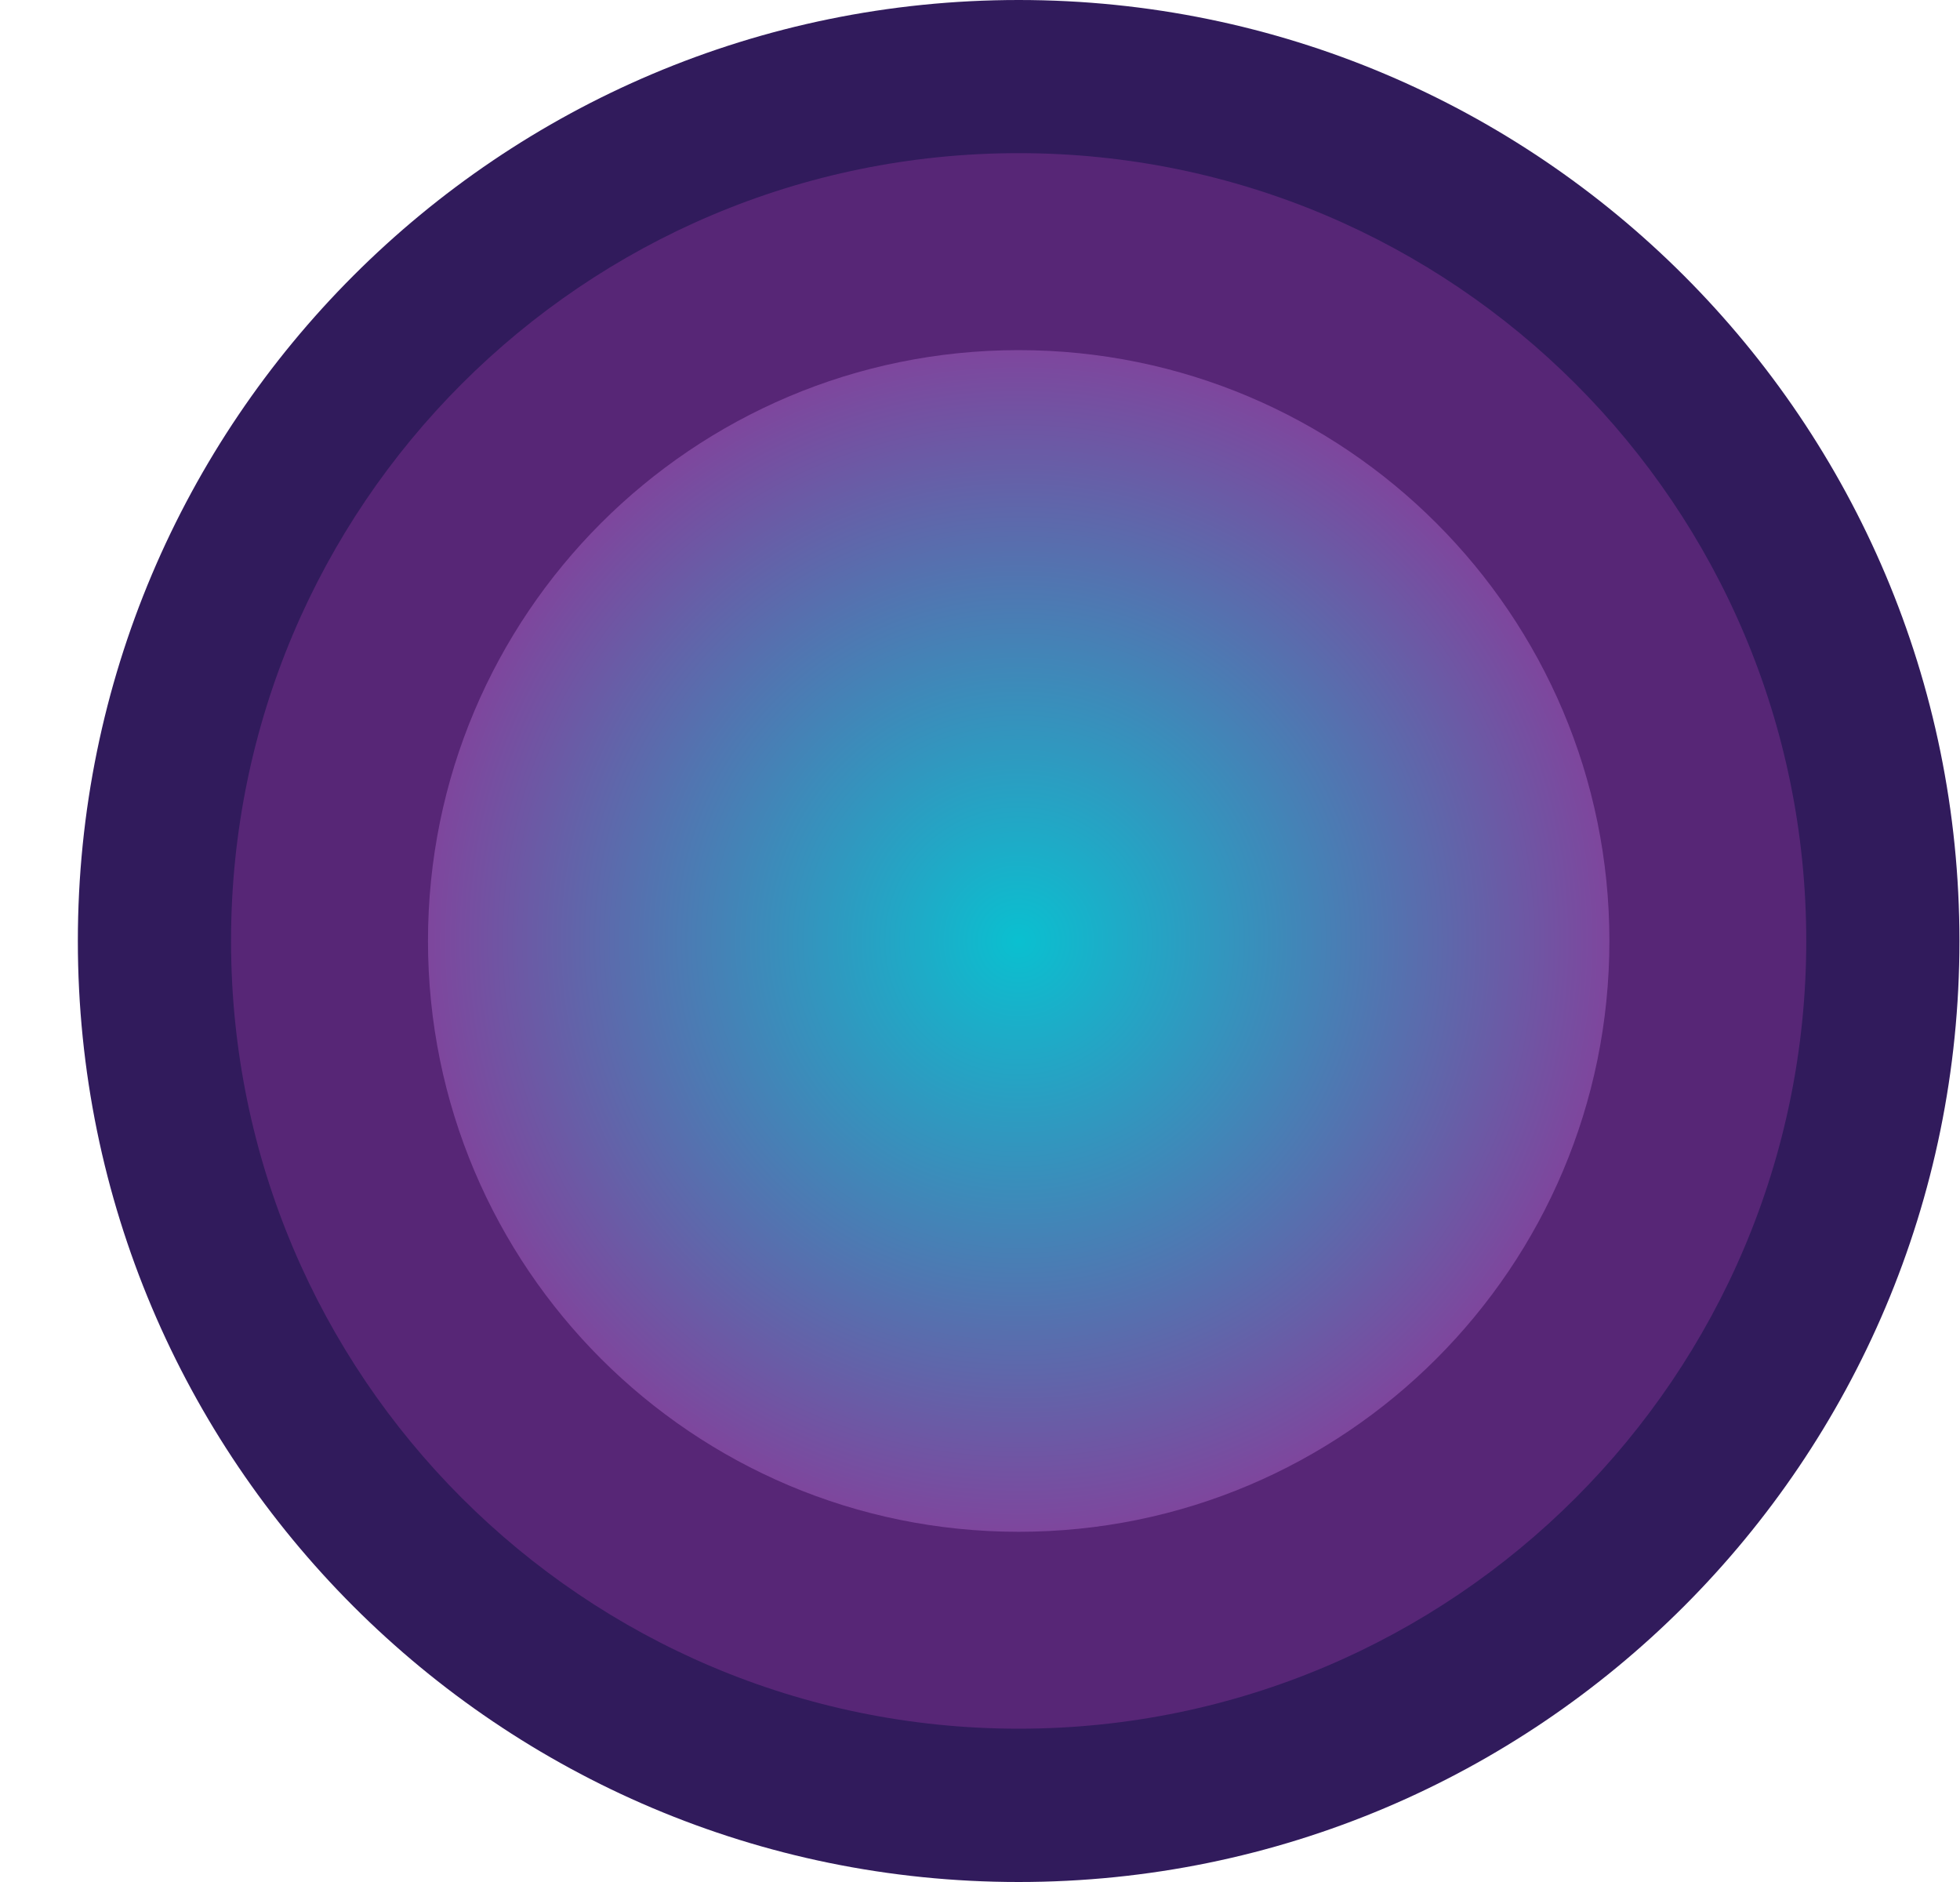 <svg width="25" height="24" viewBox="0 0 25 24" fill="none" xmlns="http://www.w3.org/2000/svg">
<g clip-path="url(#clip0_2740_2506)">
<path d="M12.993 24C19.621 24 24.993 18.627 24.993 12C24.993 5.373 19.621 0 12.993 0C6.366 0 0.993 5.373 0.993 12C0.993 18.627 6.366 24 12.993 24Z" fill="#311B5C"/>
<path d="M12.993 22.045C18.541 22.045 23.039 17.547 23.039 11.999C23.039 6.451 18.541 1.953 12.993 1.953C7.445 1.953 2.947 6.451 2.947 11.999C2.947 17.547 7.445 22.045 12.993 22.045Z" fill="#572676"/>
<path d="M12.993 19.534C17.155 19.534 20.528 16.161 20.528 11.999C20.528 7.838 17.155 4.465 12.993 4.465C8.832 4.465 5.459 7.838 5.459 11.999C5.459 16.161 8.832 19.534 12.993 19.534Z" fill="url(#paint0_radial_2740_2506)"/>
</g>
<defs>
<radialGradient id="paint0_radial_2740_2506" cx="0" cy="0" r="1" gradientUnits="userSpaceOnUse" gradientTransform="translate(12.993 11.999) scale(7.535)">
<stop stop-color="#0AC0D0"/>
<stop offset="1" stop-color="#7E469D"/>
</radialGradient>
<clipPath id="clip0_2740_2506">
<rect width="24" height="24" fill="white" transform="translate(0.993)"/>
</clipPath>
</defs>
</svg>
